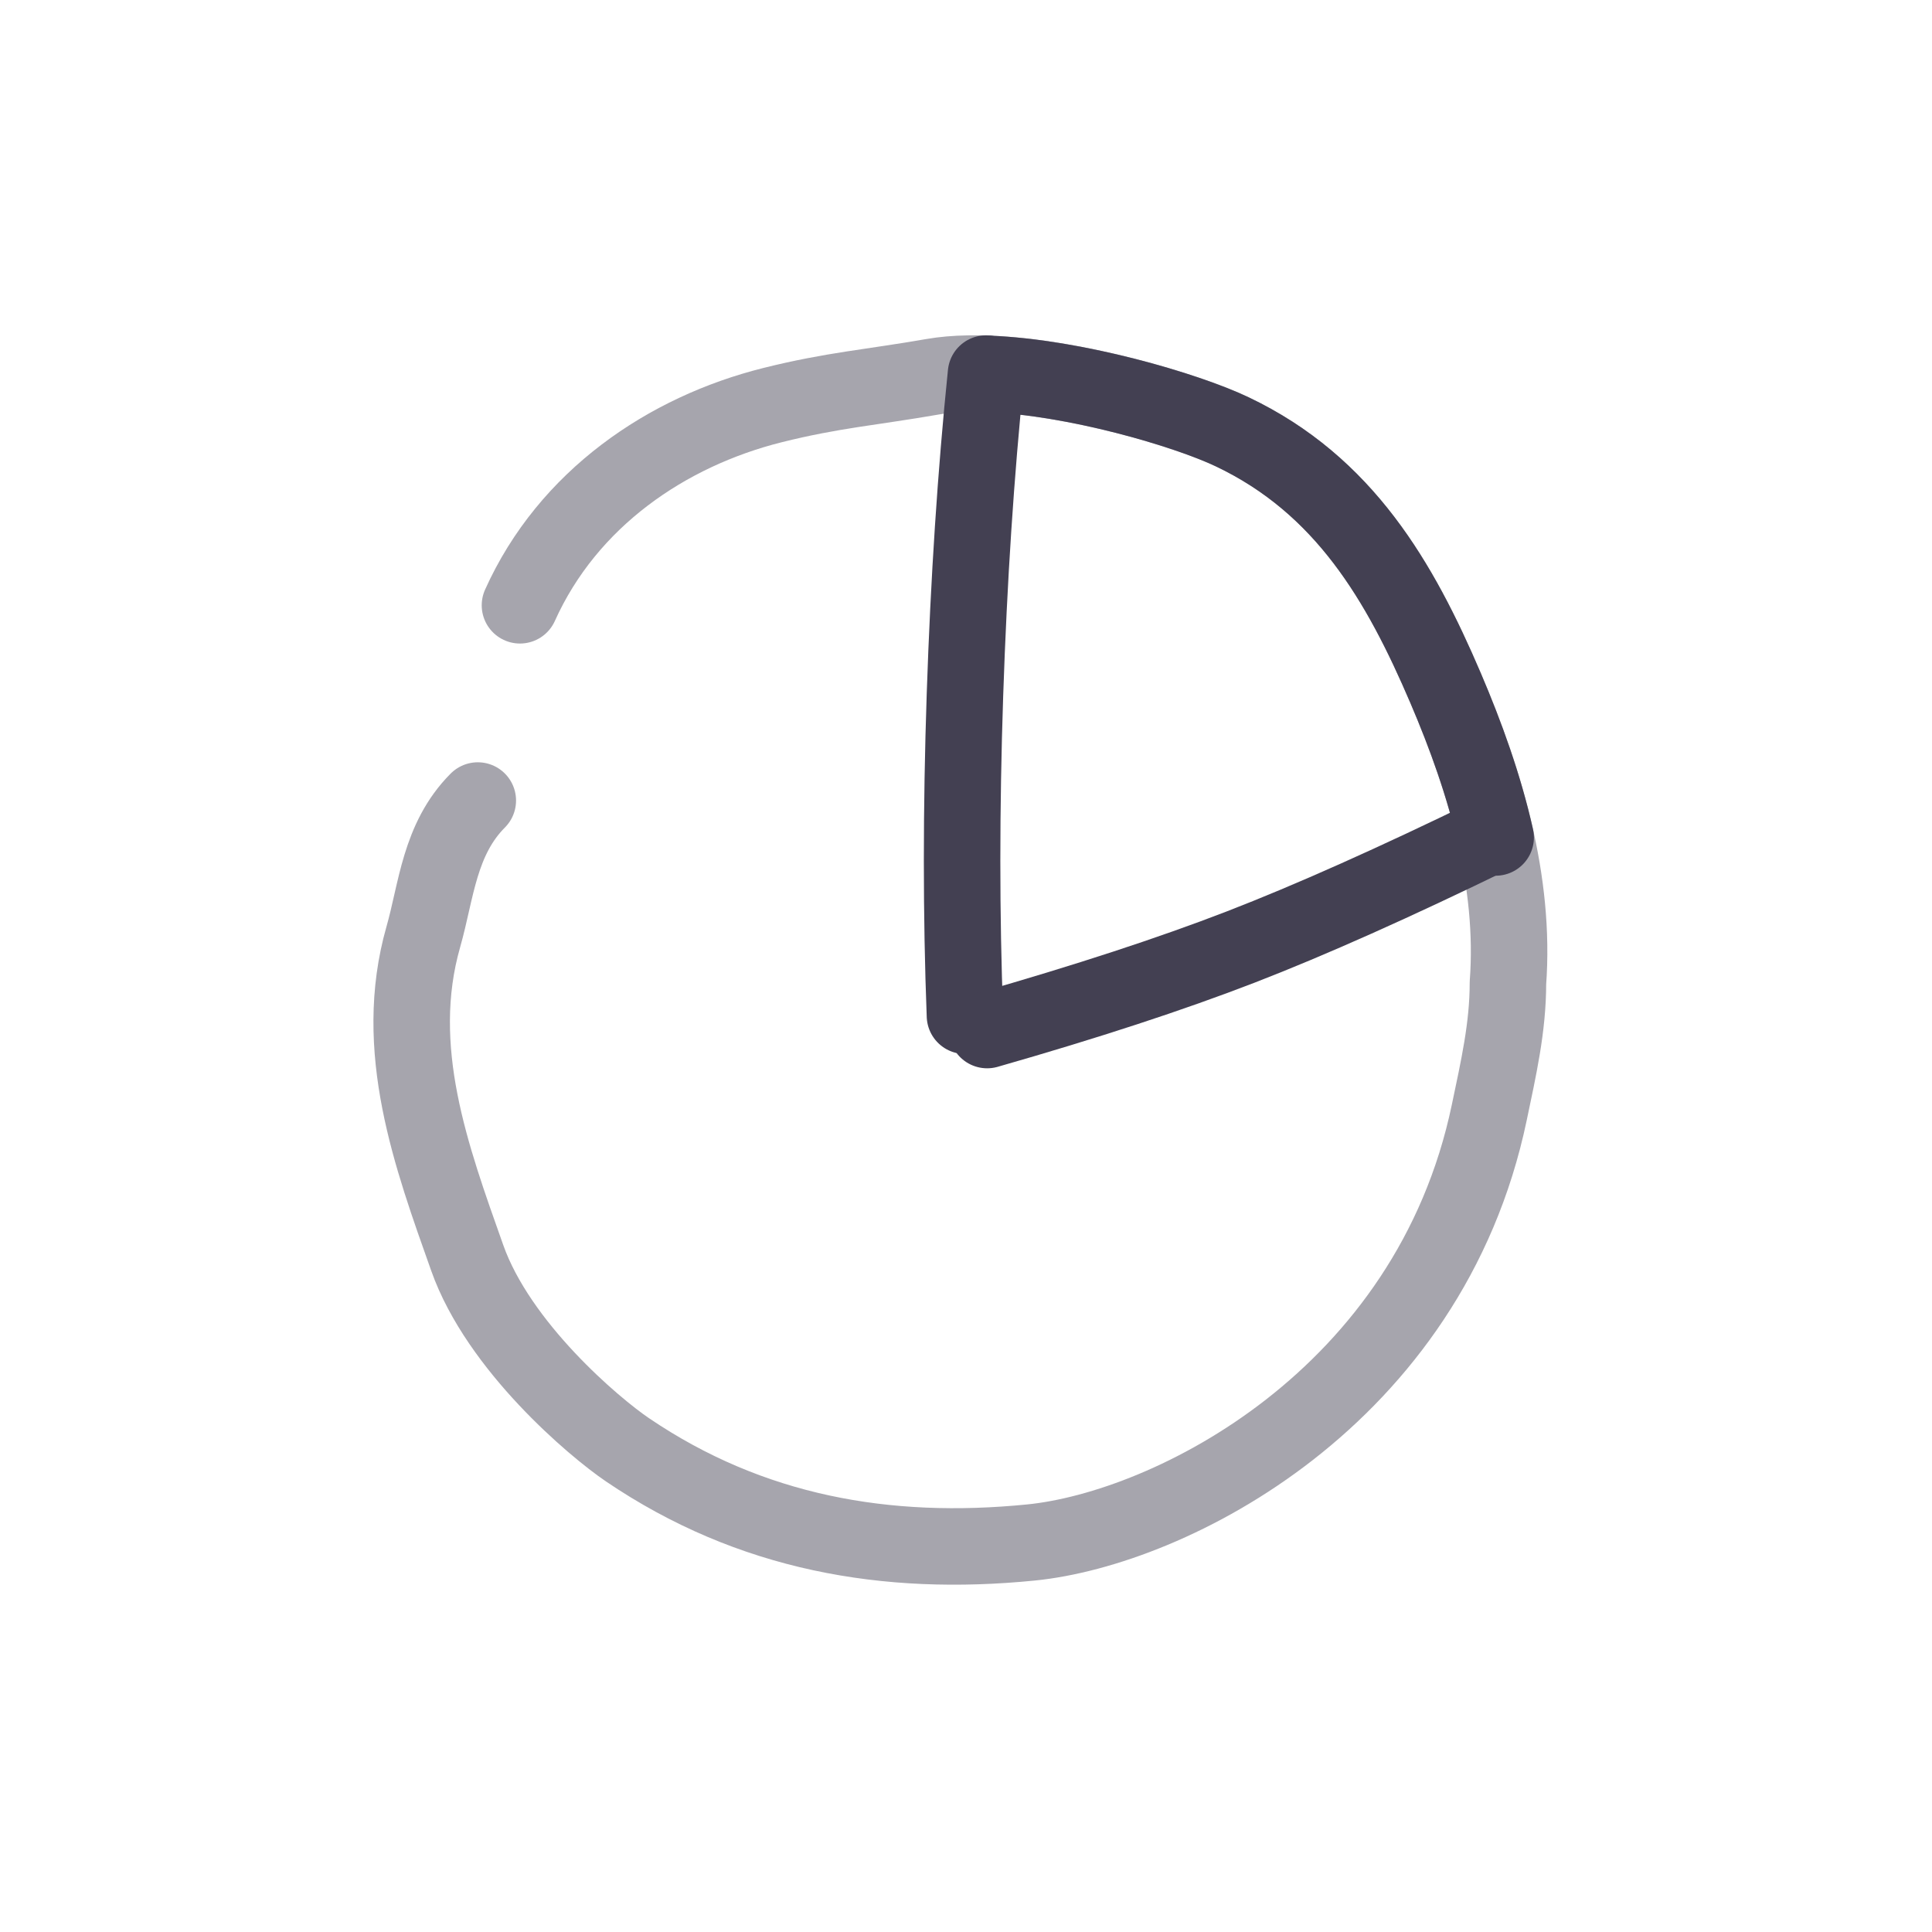 <?xml version="1.0" encoding="UTF-8"?> <svg xmlns="http://www.w3.org/2000/svg" width="91" height="91" viewBox="0 0 91 91" fill="none"><path opacity="0.47" d="M24.491 28.51C26.755 23.481 31.422 20.322 36.388 19.081C39.228 18.371 41.052 18.248 43.934 17.745C48.042 17.027 55.353 19.061 58.036 20.337C63.325 22.852 65.945 27.398 68.087 32.404C69.943 36.74 71.383 41.501 71.026 46.299C71.027 48.389 70.578 50.341 70.147 52.399C67.331 65.864 55.105 72.001 48.556 72.654C41.759 73.331 35.354 72.22 29.555 68.288C27.987 67.224 23.488 63.43 22.007 59.248C20.326 54.504 18.434 49.399 19.939 44.127C20.555 41.969 20.691 39.527 22.505 37.706" stroke="#434052" stroke-width="3.603" stroke-linecap="round" stroke-linejoin="round"></path><path d="M46.531 17.609C50.621 17.764 55.856 19.301 58.036 20.338C63.326 22.853 65.945 27.399 68.088 32.405C69.051 34.656 69.902 37.021 70.448 39.446" stroke="#434052" stroke-width="3.603" stroke-linecap="round" stroke-linejoin="round"></path><path d="M45.451 47.842C45.271 43.145 45.271 38.104 45.451 32.719C45.632 27.333 45.962 22.292 46.443 17.596" stroke="#434052" stroke-width="3.603" stroke-linecap="round" stroke-linejoin="round"></path><path d="M46.496 48.517C51.181 47.177 55.16 45.874 58.432 44.609C61.705 43.343 65.683 41.568 70.368 39.283" stroke="#434052" stroke-width="3.603" stroke-linecap="round" stroke-linejoin="round"></path></svg> 